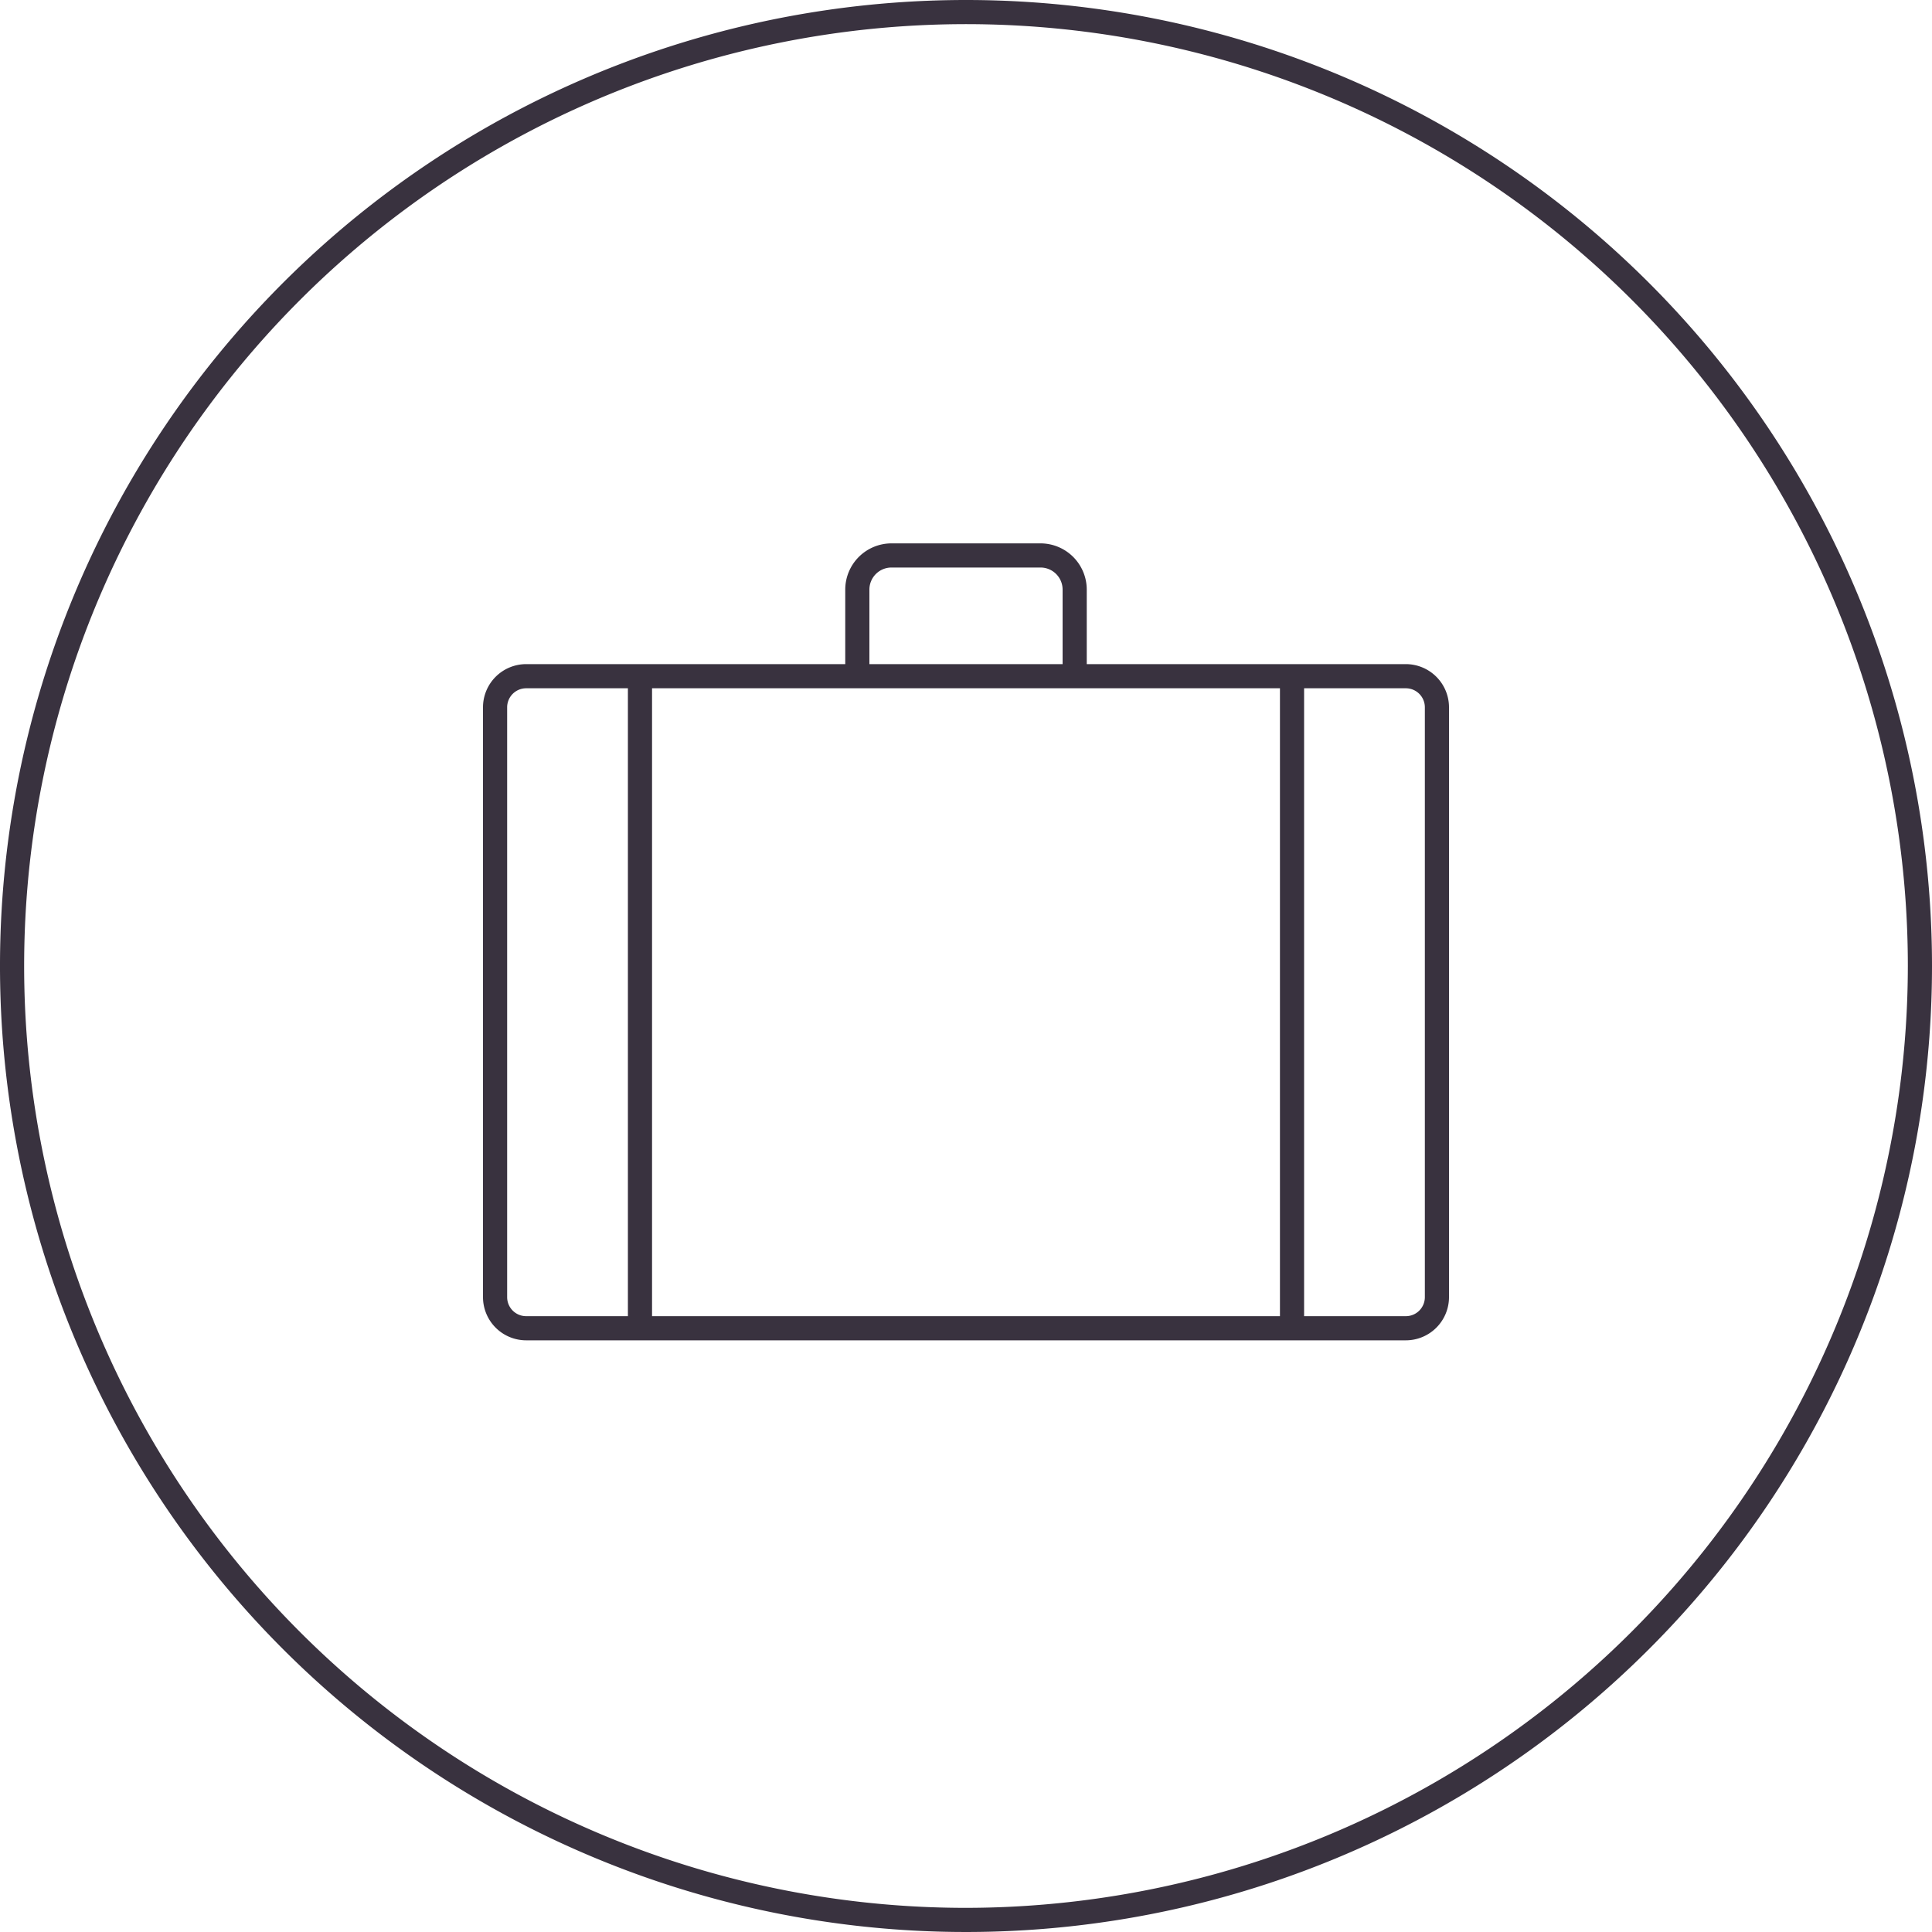 <svg height="160" viewBox="0 0 160 160" width="160" xmlns="http://www.w3.org/2000/svg"><path d="m152 678a80 80 0 1 0 80 80 80 80 0 0 0 -80-80zm0 158a78 78 0 1 1 78-78 78.089 78.089 0 0 1 -78 78zm36.426-103h-26.426v-6.173a3.832 3.832 0 0 0 -3.827-3.827h-12.346a3.832 3.832 0 0 0 -3.827 3.827v6.173h-26.426a3.578 3.578 0 0 0 -3.574 3.574v48.852a3.578 3.578 0 0 0 3.574 3.574h72.852a3.578 3.578 0 0 0 3.574-3.574v-48.852a3.578 3.578 0 0 0 -3.574-3.574zm-44.426-6.173a1.829 1.829 0 0 1 1.827-1.827h12.346a1.829 1.829 0 0 1 1.827 1.827v6.173h-16zm-20 60.173h-8.426a1.575 1.575 0 0 1 -1.574-1.574v-48.852a1.576 1.576 0 0 1 1.574-1.574h8.426zm54 0h-52v-52h52zm12-1.573a1.575 1.575 0 0 1 -1.574 1.573h-8.426v-52h8.426a1.576 1.576 0 0 1 1.574 1.574v48.852z" fill="#39323f" fill-rule="evenodd" transform="translate(-72 -678)"/></svg>